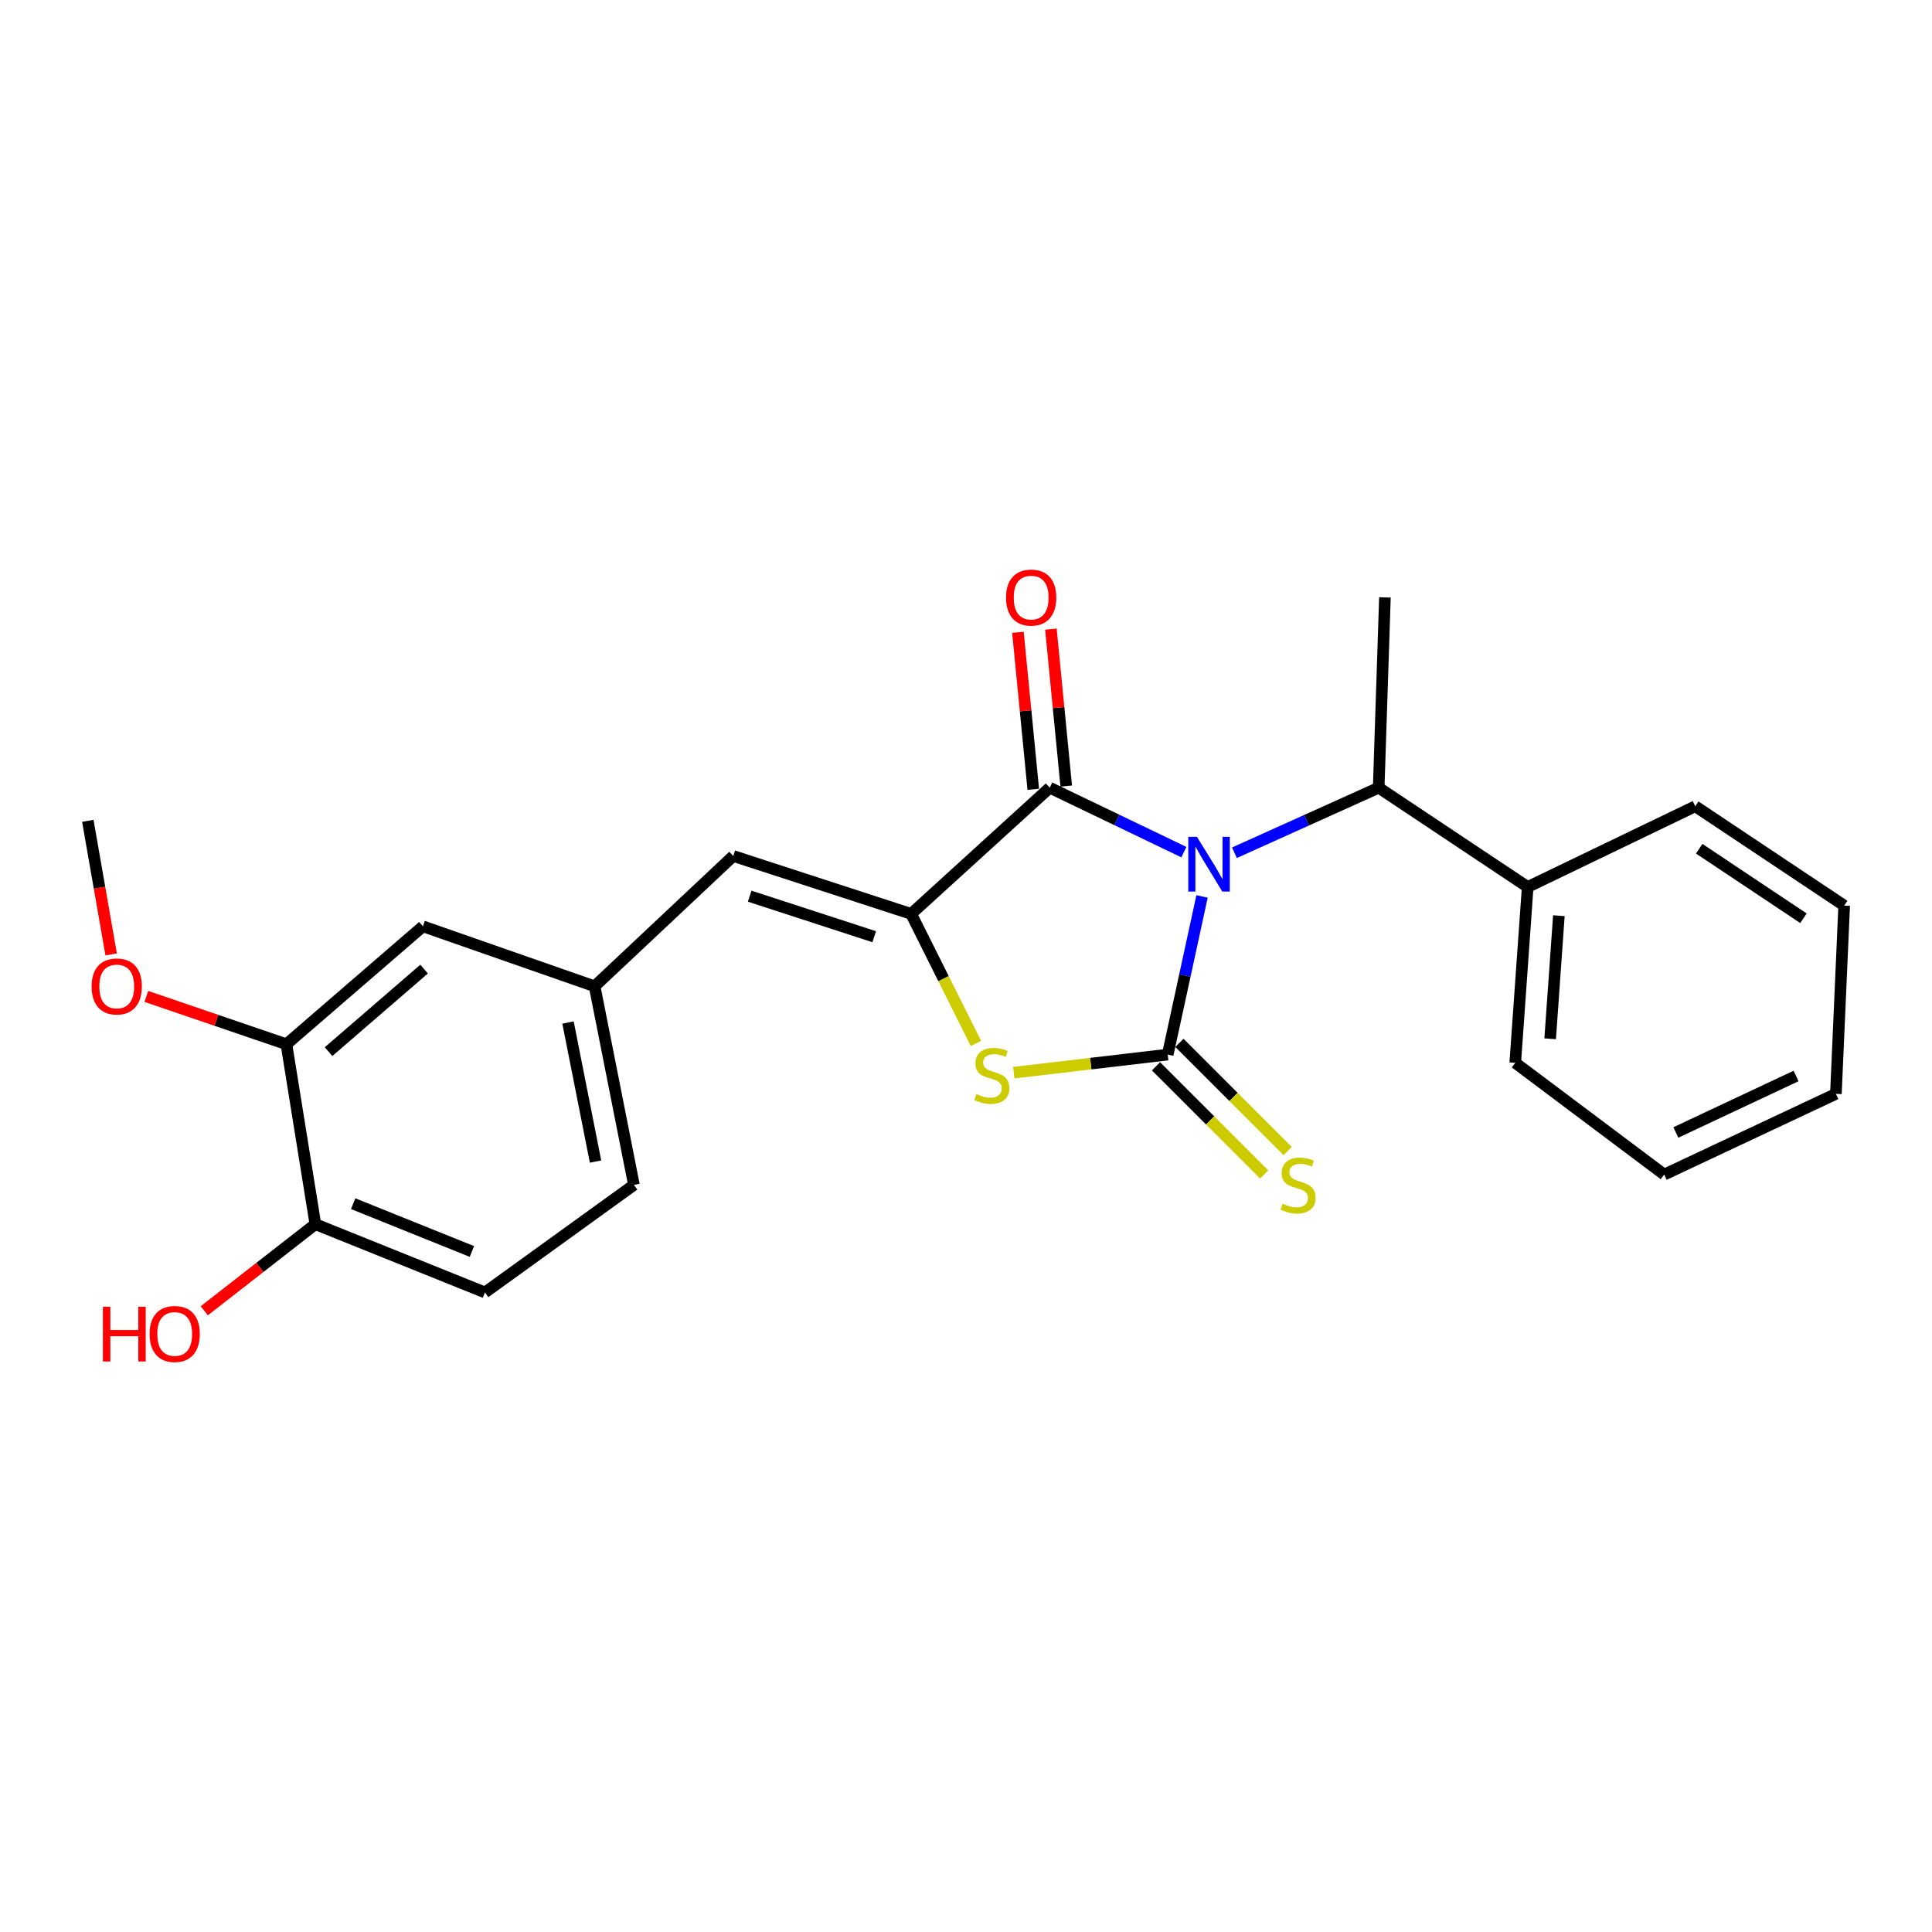 <?xml version='1.0' encoding='iso-8859-1'?>
<svg version='1.1' baseProfile='full'
              xmlns='http://www.w3.org/2000/svg'
                      xmlns:rdkit='http://www.rdkit.org/xml'
                      xmlns:xlink='http://www.w3.org/1999/xlink'
                  xml:space='preserve'
width='1000px' height='1000px' viewBox='0 0 1000 1000'>
<!-- END OF HEADER -->
<rect style='opacity:1.0;fill:#FFFFFF;stroke:none' width='1000' height='1000' x='0' y='0'> </rect>
<path class='bond-0' d='M 622.175,463.996 L 613.291,504.925' style='fill:none;fill-rule:evenodd;stroke:#0000FF;stroke-width:6px;stroke-linecap:butt;stroke-linejoin:miter;stroke-opacity:1' />
<path class='bond-0' d='M 613.291,504.925 L 604.407,545.854' style='fill:none;fill-rule:evenodd;stroke:#000000;stroke-width:6px;stroke-linecap:butt;stroke-linejoin:miter;stroke-opacity:1' />
<path class='bond-1' d='M 612.769,441.058 L 578.058,424.385' style='fill:none;fill-rule:evenodd;stroke:#0000FF;stroke-width:6px;stroke-linecap:butt;stroke-linejoin:miter;stroke-opacity:1' />
<path class='bond-1' d='M 578.058,424.385 L 543.348,407.711' style='fill:none;fill-rule:evenodd;stroke:#000000;stroke-width:6px;stroke-linecap:butt;stroke-linejoin:miter;stroke-opacity:1' />
<path class='bond-4' d='M 638.943,441.385 L 676.275,424.548' style='fill:none;fill-rule:evenodd;stroke:#0000FF;stroke-width:6px;stroke-linecap:butt;stroke-linejoin:miter;stroke-opacity:1' />
<path class='bond-4' d='M 676.275,424.548 L 713.606,407.711' style='fill:none;fill-rule:evenodd;stroke:#000000;stroke-width:6px;stroke-linecap:butt;stroke-linejoin:miter;stroke-opacity:1' />
<path class='bond-3' d='M 604.407,545.854 L 564.573,550.531' style='fill:none;fill-rule:evenodd;stroke:#000000;stroke-width:6px;stroke-linecap:butt;stroke-linejoin:miter;stroke-opacity:1' />
<path class='bond-3' d='M 564.573,550.531 L 524.738,555.208' style='fill:none;fill-rule:evenodd;stroke:#CCCC00;stroke-width:6px;stroke-linecap:butt;stroke-linejoin:miter;stroke-opacity:1' />
<path class='bond-6' d='M 598.345,551.918 L 626.348,579.912' style='fill:none;fill-rule:evenodd;stroke:#000000;stroke-width:6px;stroke-linecap:butt;stroke-linejoin:miter;stroke-opacity:1' />
<path class='bond-6' d='M 626.348,579.912 L 654.35,607.907' style='fill:none;fill-rule:evenodd;stroke:#CCCC00;stroke-width:6px;stroke-linecap:butt;stroke-linejoin:miter;stroke-opacity:1' />
<path class='bond-6' d='M 610.469,539.79 L 638.472,567.785' style='fill:none;fill-rule:evenodd;stroke:#000000;stroke-width:6px;stroke-linecap:butt;stroke-linejoin:miter;stroke-opacity:1' />
<path class='bond-6' d='M 638.472,567.785 L 666.475,595.78' style='fill:none;fill-rule:evenodd;stroke:#CCCC00;stroke-width:6px;stroke-linecap:butt;stroke-linejoin:miter;stroke-opacity:1' />
<path class='bond-2' d='M 543.348,407.711 L 471.609,473.029' style='fill:none;fill-rule:evenodd;stroke:#000000;stroke-width:6px;stroke-linecap:butt;stroke-linejoin:miter;stroke-opacity:1' />
<path class='bond-8' d='M 551.882,406.878 L 547.913,366.249' style='fill:none;fill-rule:evenodd;stroke:#000000;stroke-width:6px;stroke-linecap:butt;stroke-linejoin:miter;stroke-opacity:1' />
<path class='bond-8' d='M 547.913,366.249 L 543.943,325.621' style='fill:none;fill-rule:evenodd;stroke:#FF0000;stroke-width:6px;stroke-linecap:butt;stroke-linejoin:miter;stroke-opacity:1' />
<path class='bond-8' d='M 534.814,408.545 L 530.845,367.917' style='fill:none;fill-rule:evenodd;stroke:#000000;stroke-width:6px;stroke-linecap:butt;stroke-linejoin:miter;stroke-opacity:1' />
<path class='bond-8' d='M 530.845,367.917 L 526.876,327.288' style='fill:none;fill-rule:evenodd;stroke:#FF0000;stroke-width:6px;stroke-linecap:butt;stroke-linejoin:miter;stroke-opacity:1' />
<path class='bond-5' d='M 471.609,473.029 L 379.53,443.057' style='fill:none;fill-rule:evenodd;stroke:#000000;stroke-width:6px;stroke-linecap:butt;stroke-linejoin:miter;stroke-opacity:1' />
<path class='bond-5' d='M 452.49,484.84 L 388.034,463.859' style='fill:none;fill-rule:evenodd;stroke:#000000;stroke-width:6px;stroke-linecap:butt;stroke-linejoin:miter;stroke-opacity:1' />
<path class='bond-24' d='M 471.609,473.029 L 488.374,506.559' style='fill:none;fill-rule:evenodd;stroke:#000000;stroke-width:6px;stroke-linecap:butt;stroke-linejoin:miter;stroke-opacity:1' />
<path class='bond-24' d='M 488.374,506.559 L 505.139,540.089' style='fill:none;fill-rule:evenodd;stroke:#CCCC00;stroke-width:6px;stroke-linecap:butt;stroke-linejoin:miter;stroke-opacity:1' />
<path class='bond-12' d='M 713.606,407.711 L 790.728,459.1' style='fill:none;fill-rule:evenodd;stroke:#000000;stroke-width:6px;stroke-linecap:butt;stroke-linejoin:miter;stroke-opacity:1' />
<path class='bond-17' d='M 713.606,407.711 L 716.836,309.221' style='fill:none;fill-rule:evenodd;stroke:#000000;stroke-width:6px;stroke-linecap:butt;stroke-linejoin:miter;stroke-opacity:1' />
<path class='bond-9' d='M 379.53,443.057 L 307.773,510.508' style='fill:none;fill-rule:evenodd;stroke:#000000;stroke-width:6px;stroke-linecap:butt;stroke-linejoin:miter;stroke-opacity:1' />
<path class='bond-7' d='M 148.251,540.5 L 218.904,479.469' style='fill:none;fill-rule:evenodd;stroke:#000000;stroke-width:6px;stroke-linecap:butt;stroke-linejoin:miter;stroke-opacity:1' />
<path class='bond-7' d='M 170.059,544.322 L 219.516,501.601' style='fill:none;fill-rule:evenodd;stroke:#000000;stroke-width:6px;stroke-linecap:butt;stroke-linejoin:miter;stroke-opacity:1' />
<path class='bond-15' d='M 148.251,540.5 L 111.997,528.12' style='fill:none;fill-rule:evenodd;stroke:#000000;stroke-width:6px;stroke-linecap:butt;stroke-linejoin:miter;stroke-opacity:1' />
<path class='bond-15' d='M 111.997,528.12 L 75.742,515.74' style='fill:none;fill-rule:evenodd;stroke:#FF0000;stroke-width:6px;stroke-linecap:butt;stroke-linejoin:miter;stroke-opacity:1' />
<path class='bond-26' d='M 148.251,540.5 L 163.238,633.636' style='fill:none;fill-rule:evenodd;stroke:#000000;stroke-width:6px;stroke-linecap:butt;stroke-linejoin:miter;stroke-opacity:1' />
<path class='bond-11' d='M 307.773,510.508 L 218.904,479.469' style='fill:none;fill-rule:evenodd;stroke:#000000;stroke-width:6px;stroke-linecap:butt;stroke-linejoin:miter;stroke-opacity:1' />
<path class='bond-14' d='M 307.773,510.508 L 328.122,613.305' style='fill:none;fill-rule:evenodd;stroke:#000000;stroke-width:6px;stroke-linecap:butt;stroke-linejoin:miter;stroke-opacity:1' />
<path class='bond-14' d='M 294.003,529.258 L 308.248,601.216' style='fill:none;fill-rule:evenodd;stroke:#000000;stroke-width:6px;stroke-linecap:butt;stroke-linejoin:miter;stroke-opacity:1' />
<path class='bond-10' d='M 163.238,633.636 L 251.02,668.972' style='fill:none;fill-rule:evenodd;stroke:#000000;stroke-width:6px;stroke-linecap:butt;stroke-linejoin:miter;stroke-opacity:1' />
<path class='bond-10' d='M 182.809,623.028 L 244.256,647.763' style='fill:none;fill-rule:evenodd;stroke:#000000;stroke-width:6px;stroke-linecap:butt;stroke-linejoin:miter;stroke-opacity:1' />
<path class='bond-16' d='M 163.238,633.636 L 134.484,656.043' style='fill:none;fill-rule:evenodd;stroke:#000000;stroke-width:6px;stroke-linecap:butt;stroke-linejoin:miter;stroke-opacity:1' />
<path class='bond-16' d='M 134.484,656.043 L 105.73,678.45' style='fill:none;fill-rule:evenodd;stroke:#FF0000;stroke-width:6px;stroke-linecap:butt;stroke-linejoin:miter;stroke-opacity:1' />
<path class='bond-18' d='M 790.728,459.1 L 784.287,550.112' style='fill:none;fill-rule:evenodd;stroke:#000000;stroke-width:6px;stroke-linecap:butt;stroke-linejoin:miter;stroke-opacity:1' />
<path class='bond-18' d='M 806.868,473.963 L 802.359,537.671' style='fill:none;fill-rule:evenodd;stroke:#000000;stroke-width:6px;stroke-linecap:butt;stroke-linejoin:miter;stroke-opacity:1' />
<path class='bond-19' d='M 790.728,459.1 L 877.462,417.324' style='fill:none;fill-rule:evenodd;stroke:#000000;stroke-width:6px;stroke-linecap:butt;stroke-linejoin:miter;stroke-opacity:1' />
<path class='bond-13' d='M 251.02,668.972 L 328.122,613.305' style='fill:none;fill-rule:evenodd;stroke:#000000;stroke-width:6px;stroke-linecap:butt;stroke-linejoin:miter;stroke-opacity:1' />
<path class='bond-20' d='M 57.539,494.015 L 51.497,459.437' style='fill:none;fill-rule:evenodd;stroke:#FF0000;stroke-width:6px;stroke-linecap:butt;stroke-linejoin:miter;stroke-opacity:1' />
<path class='bond-20' d='M 51.497,459.437 L 45.455,424.86' style='fill:none;fill-rule:evenodd;stroke:#000000;stroke-width:6px;stroke-linecap:butt;stroke-linejoin:miter;stroke-opacity:1' />
<path class='bond-21' d='M 784.287,550.112 L 861.38,607.951' style='fill:none;fill-rule:evenodd;stroke:#000000;stroke-width:6px;stroke-linecap:butt;stroke-linejoin:miter;stroke-opacity:1' />
<path class='bond-22' d='M 877.462,417.324 L 954.545,468.732' style='fill:none;fill-rule:evenodd;stroke:#000000;stroke-width:6px;stroke-linecap:butt;stroke-linejoin:miter;stroke-opacity:1' />
<path class='bond-22' d='M 879.51,439.302 L 933.468,475.288' style='fill:none;fill-rule:evenodd;stroke:#000000;stroke-width:6px;stroke-linecap:butt;stroke-linejoin:miter;stroke-opacity:1' />
<path class='bond-25' d='M 861.38,607.951 L 950.258,566.175' style='fill:none;fill-rule:evenodd;stroke:#000000;stroke-width:6px;stroke-linecap:butt;stroke-linejoin:miter;stroke-opacity:1' />
<path class='bond-25' d='M 867.417,586.165 L 929.632,556.922' style='fill:none;fill-rule:evenodd;stroke:#000000;stroke-width:6px;stroke-linecap:butt;stroke-linejoin:miter;stroke-opacity:1' />
<path class='bond-23' d='M 954.545,468.732 L 950.258,566.175' style='fill:none;fill-rule:evenodd;stroke:#000000;stroke-width:6px;stroke-linecap:butt;stroke-linejoin:miter;stroke-opacity:1' />
<path  class='atom-0' d='M 619.535 433.155
L 628.815 448.155
Q 629.735 449.635, 631.215 452.315
Q 632.695 454.995, 632.775 455.155
L 632.775 433.155
L 636.535 433.155
L 636.535 461.475
L 632.655 461.475
L 622.695 445.075
Q 621.535 443.155, 620.295 440.955
Q 619.095 438.755, 618.735 438.075
L 618.735 461.475
L 615.055 461.475
L 615.055 433.155
L 619.535 433.155
' fill='#0000FF'/>
<path  class='atom-4' d='M 505.366 566.263
Q 505.686 566.383, 507.006 566.943
Q 508.326 567.503, 509.766 567.863
Q 511.246 568.183, 512.686 568.183
Q 515.366 568.183, 516.926 566.903
Q 518.486 565.583, 518.486 563.303
Q 518.486 561.743, 517.686 560.783
Q 516.926 559.823, 515.726 559.303
Q 514.526 558.783, 512.526 558.183
Q 510.006 557.423, 508.486 556.703
Q 507.006 555.983, 505.926 554.463
Q 504.886 552.943, 504.886 550.383
Q 504.886 546.823, 507.286 544.623
Q 509.726 542.423, 514.526 542.423
Q 517.806 542.423, 521.526 543.983
L 520.606 547.063
Q 517.206 545.663, 514.646 545.663
Q 511.886 545.663, 510.366 546.823
Q 508.846 547.943, 508.886 549.903
Q 508.886 551.423, 509.646 552.343
Q 510.446 553.263, 511.566 553.783
Q 512.726 554.303, 514.646 554.903
Q 517.206 555.703, 518.726 556.503
Q 520.246 557.303, 521.326 558.943
Q 522.446 560.543, 522.446 563.303
Q 522.446 567.223, 519.806 569.343
Q 517.206 571.423, 512.846 571.423
Q 510.326 571.423, 508.406 570.863
Q 506.526 570.343, 504.286 569.423
L 505.366 566.263
' fill='#CCCC00'/>
<path  class='atom-7' d='M 663.878 623.025
Q 664.198 623.145, 665.518 623.705
Q 666.838 624.265, 668.278 624.625
Q 669.758 624.945, 671.198 624.945
Q 673.878 624.945, 675.438 623.665
Q 676.998 622.345, 676.998 620.065
Q 676.998 618.505, 676.198 617.545
Q 675.438 616.585, 674.238 616.065
Q 673.038 615.545, 671.038 614.945
Q 668.518 614.185, 666.998 613.465
Q 665.518 612.745, 664.438 611.225
Q 663.398 609.705, 663.398 607.145
Q 663.398 603.585, 665.798 601.385
Q 668.238 599.185, 673.038 599.185
Q 676.318 599.185, 680.038 600.745
L 679.118 603.825
Q 675.718 602.425, 673.158 602.425
Q 670.398 602.425, 668.878 603.585
Q 667.358 604.705, 667.398 606.665
Q 667.398 608.185, 668.158 609.105
Q 668.958 610.025, 670.078 610.545
Q 671.238 611.065, 673.158 611.665
Q 675.718 612.465, 677.238 613.265
Q 678.758 614.065, 679.838 615.705
Q 680.958 617.305, 680.958 620.065
Q 680.958 623.985, 678.318 626.105
Q 675.718 628.185, 671.358 628.185
Q 668.838 628.185, 666.918 627.625
Q 665.038 627.105, 662.798 626.185
L 663.878 623.025
' fill='#CCCC00'/>
<path  class='atom-9' d='M 520.726 309.301
Q 520.726 302.501, 524.086 298.701
Q 527.446 294.901, 533.726 294.901
Q 540.006 294.901, 543.366 298.701
Q 546.726 302.501, 546.726 309.301
Q 546.726 316.181, 543.326 320.101
Q 539.926 323.981, 533.726 323.981
Q 527.486 323.981, 524.086 320.101
Q 520.726 316.221, 520.726 309.301
M 533.726 320.781
Q 538.046 320.781, 540.366 317.901
Q 542.726 314.981, 542.726 309.301
Q 542.726 303.741, 540.366 300.941
Q 538.046 298.101, 533.726 298.101
Q 529.406 298.101, 527.046 300.901
Q 524.726 303.701, 524.726 309.301
Q 524.726 315.021, 527.046 317.901
Q 529.406 320.781, 533.726 320.781
' fill='#FF0000'/>
<path  class='atom-16' d='M 47.422 510.588
Q 47.422 503.788, 50.782 499.988
Q 54.142 496.188, 60.422 496.188
Q 66.702 496.188, 70.062 499.988
Q 73.422 503.788, 73.422 510.588
Q 73.422 517.468, 70.022 521.388
Q 66.622 525.268, 60.422 525.268
Q 54.182 525.268, 50.782 521.388
Q 47.422 517.508, 47.422 510.588
M 60.422 522.068
Q 64.742 522.068, 67.062 519.188
Q 69.422 516.268, 69.422 510.588
Q 69.422 505.028, 67.062 502.228
Q 64.742 499.388, 60.422 499.388
Q 56.102 499.388, 53.742 502.188
Q 51.422 504.988, 51.422 510.588
Q 51.422 516.308, 53.742 519.188
Q 56.102 522.068, 60.422 522.068
' fill='#FF0000'/>
<path  class='atom-17' d='M 53.262 676.379
L 57.102 676.379
L 57.102 688.419
L 71.582 688.419
L 71.582 676.379
L 75.422 676.379
L 75.422 704.699
L 71.582 704.699
L 71.582 691.619
L 57.102 691.619
L 57.102 704.699
L 53.262 704.699
L 53.262 676.379
' fill='#FF0000'/>
<path  class='atom-17' d='M 77.422 690.459
Q 77.422 683.659, 80.782 679.859
Q 84.142 676.059, 90.422 676.059
Q 96.702 676.059, 100.062 679.859
Q 103.422 683.659, 103.422 690.459
Q 103.422 697.339, 100.022 701.259
Q 96.622 705.139, 90.422 705.139
Q 84.182 705.139, 80.782 701.259
Q 77.422 697.379, 77.422 690.459
M 90.422 701.939
Q 94.742 701.939, 97.062 699.059
Q 99.422 696.139, 99.422 690.459
Q 99.422 684.899, 97.062 682.099
Q 94.742 679.259, 90.422 679.259
Q 86.102 679.259, 83.742 682.059
Q 81.422 684.859, 81.422 690.459
Q 81.422 696.179, 83.742 699.059
Q 86.102 701.939, 90.422 701.939
' fill='#FF0000'/>
</svg>
